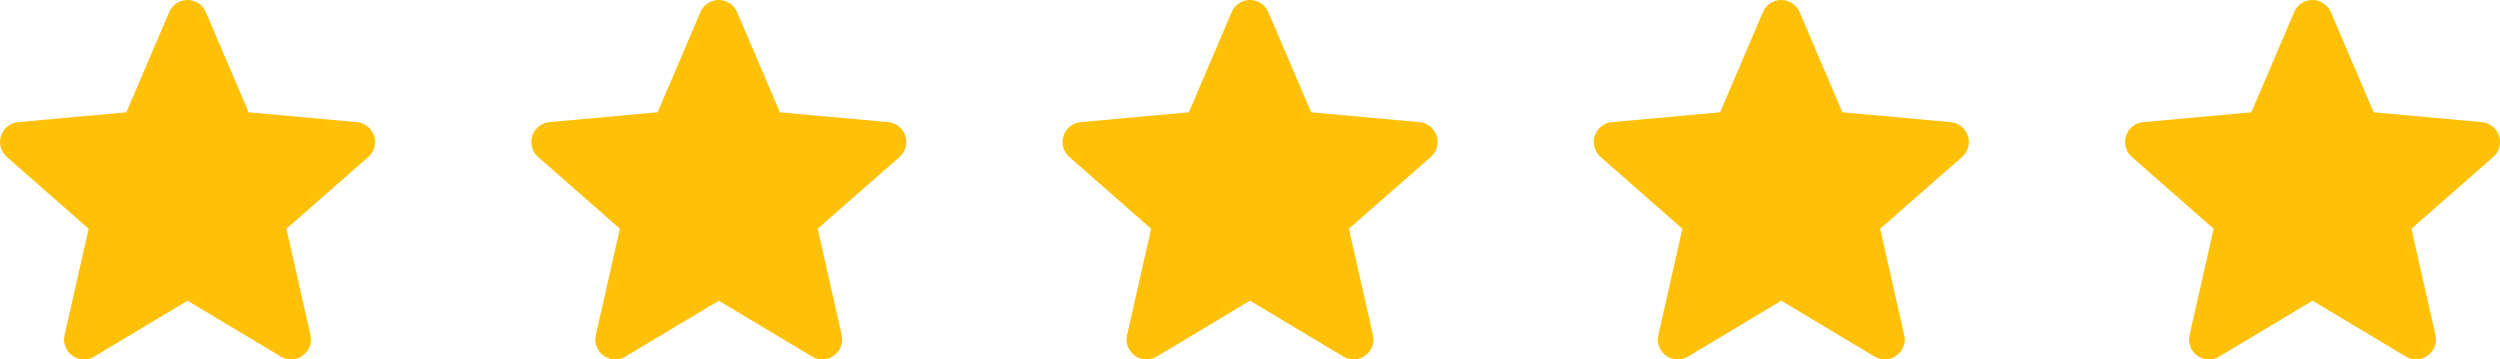 <?xml version="1.0" encoding="utf-8"?>
<svg xmlns="http://www.w3.org/2000/svg" width="89.031" height="12.798" viewBox="0 0 89.031 12.798">
  <g id="Group_41438" data-name="Group 41438" transform="translate(-367.911 -55.667)">
    <path id="star" d="M13.32,5.328a.708.708,0,0,0-.611-.488L8.855,4.49,7.33.922a.71.71,0,0,0-1.305,0L4.5,4.49.645,4.84a.711.711,0,0,0-.4,1.242L3.156,8.637,2.3,12.422a.709.709,0,0,0,1.056.767L6.678,11.2,10,13.188a.71.71,0,0,0,1.056-.767L10.2,8.637l2.914-2.555a.71.71,0,0,0,.208-.755Zm0,0" transform="translate(367.911 55.176)" fill="#ffc107"/>
    <path id="star-2" data-name="star" d="M13.32,5.328a.708.708,0,0,0-.611-.488L8.855,4.49,7.33.922a.71.71,0,0,0-1.305,0L4.5,4.49.645,4.84a.711.711,0,0,0-.4,1.242L3.156,8.637,2.3,12.422a.709.709,0,0,0,1.056.767L6.678,11.2,10,13.188a.71.71,0,0,0,1.056-.767L10.2,8.637l2.914-2.555a.71.71,0,0,0,.208-.755Zm0,0" transform="translate(386.83 55.176)" fill="#ffc107"/>
    <path id="star-3" data-name="star" d="M13.32,5.328a.708.708,0,0,0-.611-.488L8.855,4.49,7.33.922a.71.71,0,0,0-1.305,0L4.5,4.49.645,4.84a.711.711,0,0,0-.4,1.242L3.156,8.637,2.3,12.422a.709.709,0,0,0,1.056.767L6.678,11.2,10,13.188a.71.71,0,0,0,1.056-.767L10.2,8.637l2.914-2.555a.71.71,0,0,0,.208-.755Zm0,0" transform="translate(405.749 55.176)" fill="#ffc107"/>
    <path id="star-4" data-name="star" d="M13.32,5.328a.708.708,0,0,0-.611-.488L8.855,4.49,7.33.922a.71.71,0,0,0-1.305,0L4.5,4.49.645,4.84a.711.711,0,0,0-.4,1.242L3.156,8.637,2.3,12.422a.709.709,0,0,0,1.056.767L6.678,11.2,10,13.188a.71.71,0,0,0,1.056-.767L10.2,8.637l2.914-2.555a.71.71,0,0,0,.208-.755Zm0,0" transform="translate(424.668 55.176)" fill="#ffc107"/>
    <path id="star-5" data-name="star" d="M13.32,5.328a.708.708,0,0,0-.611-.488L8.855,4.49,7.33.922a.71.71,0,0,0-1.305,0L4.5,4.49.645,4.84a.711.711,0,0,0-.4,1.242L3.156,8.637,2.3,12.422a.709.709,0,0,0,1.056.767L6.678,11.2,10,13.188a.71.71,0,0,0,1.056-.767L10.2,8.637l2.914-2.555a.71.71,0,0,0,.208-.755Zm0,0" transform="translate(443.587 55.176)" fill="#ffc107"/>
  </g>
</svg>
